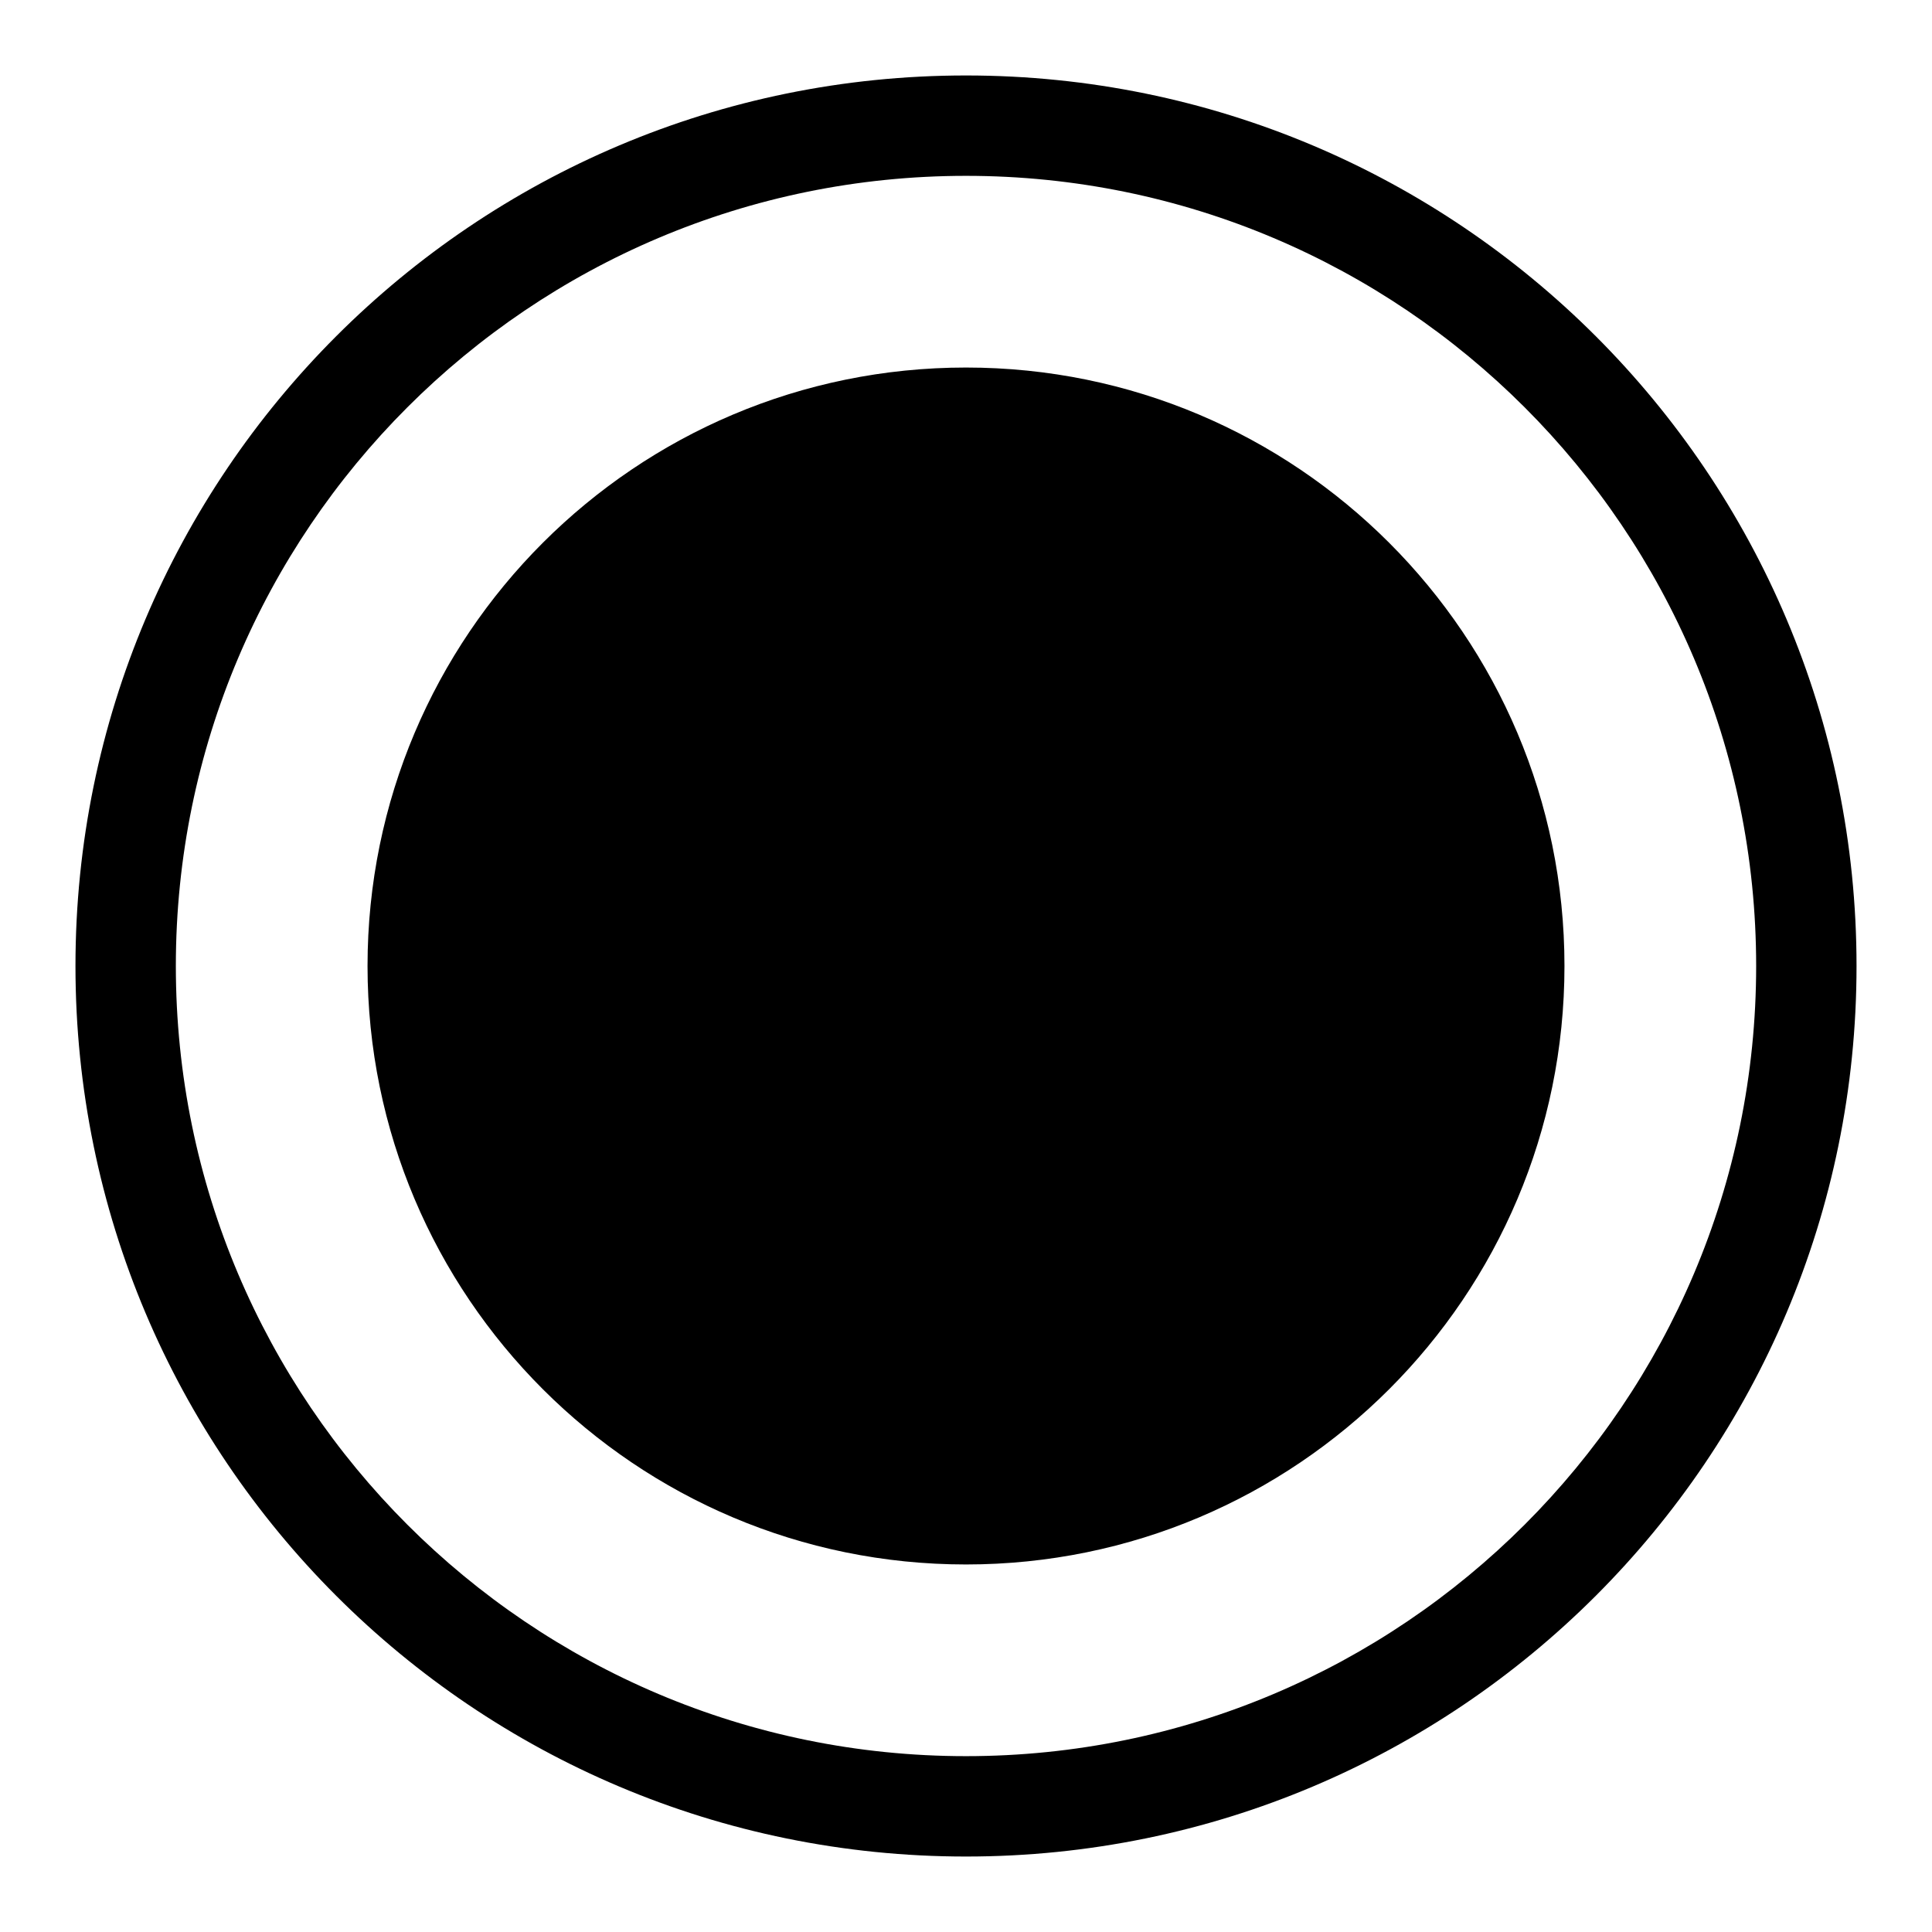 <?xml version="1.0" encoding="utf-8"?>
<!-- Svg Vector Icons : http://www.onlinewebfonts.com/icon -->
<!DOCTYPE svg PUBLIC "-//W3C//DTD SVG 1.1//EN" "http://www.w3.org/Graphics/SVG/1.1/DTD/svg11.dtd">
<svg version="1.1" xmlns="http://www.w3.org/2000/svg" xmlns:xlink="http://www.w3.org/1999/xlink" x="0px" y="0px" viewBox="0 0 256 256" enable-background="new 0 0 256 256" xml:space="preserve">
<g> <path fill="#000000" d="M48.7,128c0,43.8,35.5,79.3,79.3,79.3s79.3-35.5,79.3-79.3S171.8,48.7,128,48.7S48.7,84.2,48.7,128 L48.7,128z M128,10C62.8,10,10,62.8,10,128c0,65.2,52.8,118,118,118c65.2,0,118-52.8,118-118C246,62.8,193.2,10,128,10L128,10z  M128,232.7c-57.8,0-104.7-46.9-104.7-104.7C23.3,70.2,70.2,23.3,128,23.3c57.8,0,104.7,46.9,104.7,104.7 C232.7,185.8,185.8,232.7,128,232.7L128,232.7z"/></g>
</svg>